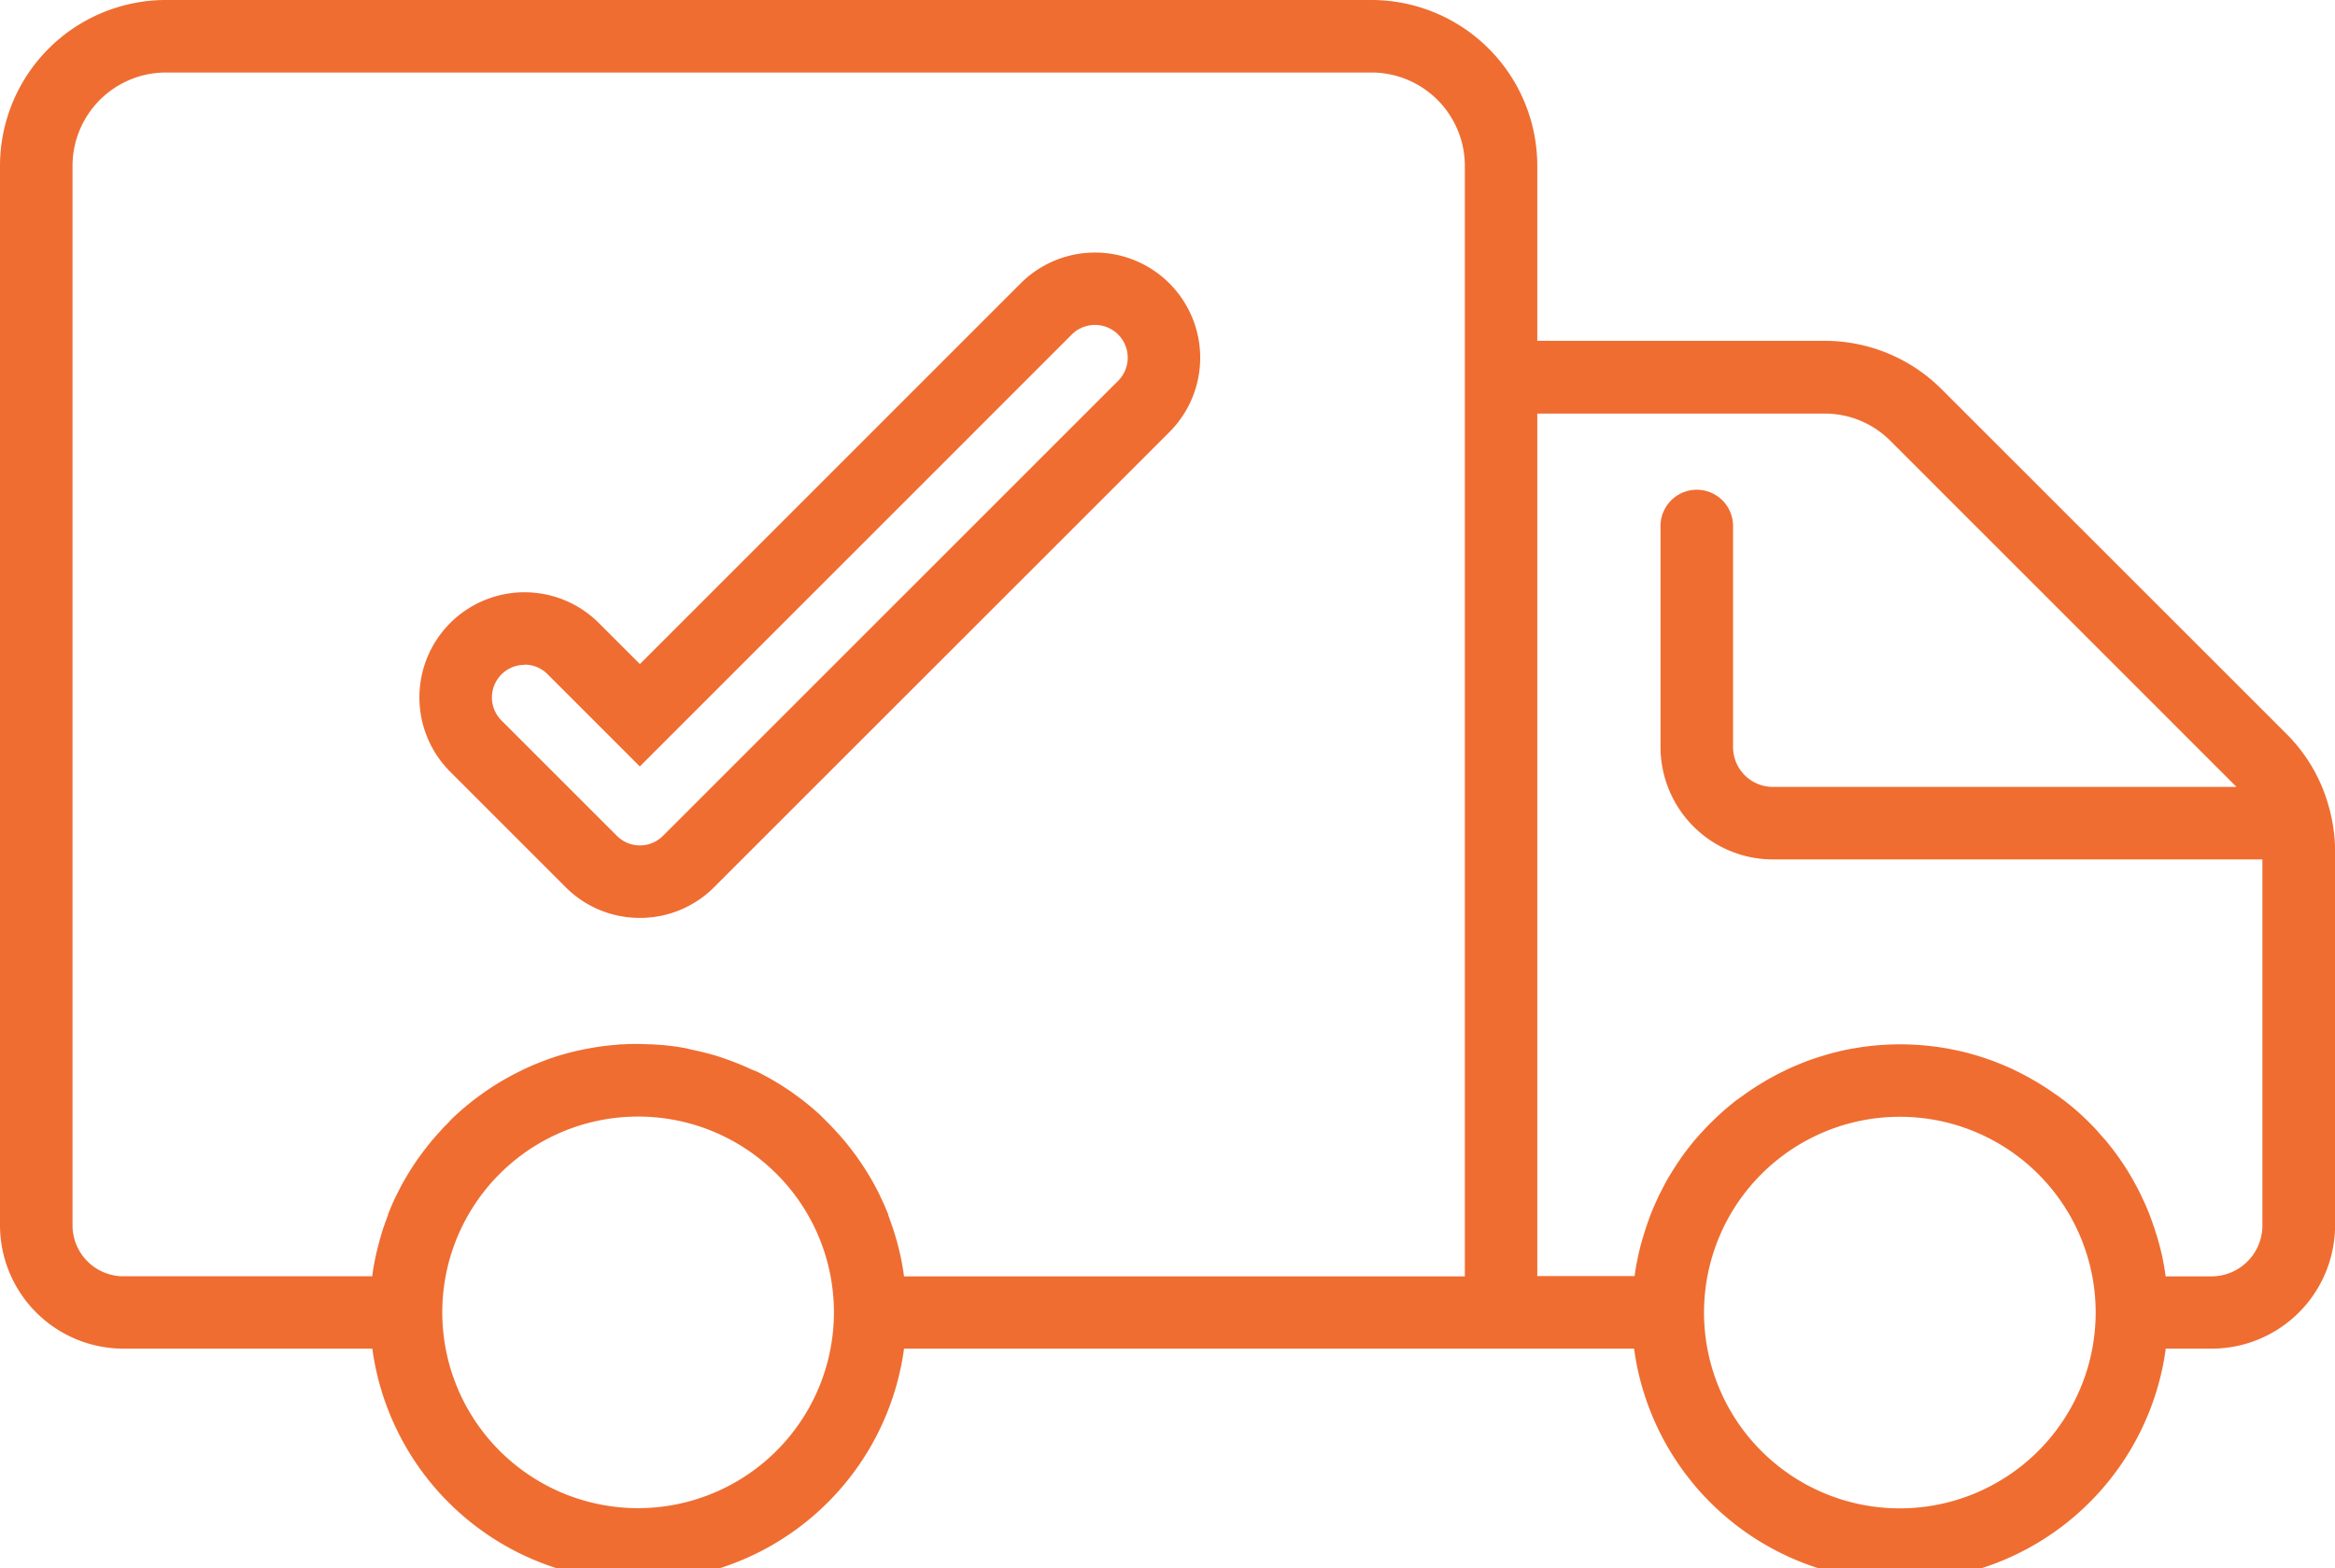 <svg xmlns="http://www.w3.org/2000/svg" xmlns:xlink="http://www.w3.org/1999/xlink" width="32.743" height="21.991" viewBox="0 0 32.743 21.991">
  <defs>
    <clipPath id="clip-path">
      <rect id="Rectangle_1921" data-name="Rectangle 1921" width="32.743" height="21.991" fill="#ef6d31"/>
    </clipPath>
  </defs>
  <g id="icon-home-delivery-available" transform="translate(0)">
    <g id="Group_429" data-name="Group 429" transform="translate(0)" clip-path="url(#clip-path)">
      <path id="Path_8829" data-name="Path 8829" d="M32.727,11.668a2.077,2.077,0,0,0-.041-.238c-.016-.072-.036-.142-.058-.212a0,0,0,0,1,0,0,2.287,2.287,0,0,0-.565-.925L27.229,5.461a2.316,2.316,0,0,0-1.646-.681H21.557V2.326A2.327,2.327,0,0,0,19.233,0H2.326A2.328,2.328,0,0,0,0,2.326V17.183a1.733,1.733,0,0,0,1.731,1.731h3.49a3.762,3.762,0,0,0,7.456,0H22.914a3.762,3.762,0,0,0,7.456,0h.644a1.732,1.732,0,0,0,1.73-1.731V11.939a2.182,2.182,0,0,0-.016-.27M8.948,21.151a2.746,2.746,0,1,1,2.746-2.746,2.748,2.748,0,0,1-2.746,2.746M20.541,17.9H12.676a.011.011,0,0,0,0-.005c-.007-.056-.016-.111-.026-.166s-.021-.113-.035-.169h0q-.015-.066-.034-.131c0-.016-.008-.033-.013-.049-.025-.093-.056-.183-.089-.273-.007-.022-.016-.045-.024-.066a.105.105,0,0,0,0-.01c-.015-.038-.031-.075-.047-.113s-.045-.1-.07-.153-.05-.1-.076-.148a3.829,3.829,0,0,0-.241-.385c-.015-.021-.029-.042-.045-.061a3.53,3.53,0,0,0-.256-.309c-.028-.032-.057-.062-.087-.092l-.031-.032c-.033-.033-.066-.065-.1-.1a3.635,3.635,0,0,0-.371-.3c-.024-.018-.049-.036-.074-.052a3.776,3.776,0,0,0-.444-.258L10.541,15c-.07-.033-.141-.064-.215-.093l-.085-.033c-.029-.01-.058-.021-.087-.031-.058-.02-.117-.039-.176-.055l-.089-.024-.09-.022-.108-.023L9.613,14.7a3.521,3.521,0,0,0-.376-.048c-.032,0-.063-.005-.1-.006-.064,0-.128-.005-.193-.005s-.129,0-.193.005c-.033,0-.064,0-.1.006a3.521,3.521,0,0,0-.376.048l-.076.014-.108.023-.091.022-.089.024c-.059.016-.118.035-.176.055-.029.009-.058.02-.087.031l-.085.033c-.073.028-.144.06-.215.093l-.065.032a3.776,3.776,0,0,0-.444.258c-.025.016-.05.034-.074.052a3.635,3.635,0,0,0-.371.3c-.035.031-.068.063-.1.1l-.031.032c-.031.029-.059.06-.087.092a3.53,3.53,0,0,0-.256.309c-.015.019-.029.04-.045.061a3.829,3.829,0,0,0-.241.385c-.026.049-.052.1-.076.148s-.048.1-.07.153-.032.075-.047.113a.105.105,0,0,0,0,.01c-.008.021-.017.044-.024.066-.034.089-.064.18-.089.273-.005.016-.009.033-.013.049q-.018.066-.034.131h0c-.013.056-.024.112-.035.169s-.019.11-.026.166a.011.011,0,0,0,0,.005H1.731a.715.715,0,0,1-.714-.714V2.326A1.31,1.31,0,0,1,2.326,1.017H19.233a1.31,1.31,0,0,1,1.308,1.309Zm6.1,3.254a2.746,2.746,0,1,1,2.746-2.746,2.748,2.748,0,0,1-2.746,2.746m5.084-3.968a.714.714,0,0,1-.713.714h-.644q-.011-.085-.027-.171c-.01-.057-.021-.113-.035-.169h0q-.015-.066-.034-.131c-.01-.038-.02-.076-.033-.113s-.022-.075-.036-.112-.022-.065-.035-.1-.018-.051-.028-.076-.031-.075-.047-.113-.027-.062-.042-.093-.018-.04-.028-.06c-.024-.05-.05-.1-.076-.148s-.059-.106-.09-.158a0,0,0,0,1,0,0c-.028-.047-.058-.093-.087-.137-.008-.012-.016-.024-.025-.036-.028-.043-.059-.085-.089-.126l0,0c-.036-.048-.072-.094-.109-.139s-.089-.1-.136-.156c-.031-.034-.062-.067-.095-.1s-.044-.045-.067-.066a.048.048,0,0,0-.01-.01l-.047-.044-.019-.018c-.052-.048-.107-.094-.162-.138-.031-.025-.062-.05-.094-.073s-.064-.048-.1-.071c-.059-.043-.12-.083-.182-.122-.036-.022-.072-.045-.11-.066s-.074-.043-.112-.063-.076-.04-.115-.059L28.234,15c-.1-.047-.2-.088-.3-.126l-.084-.029c-.059-.02-.119-.039-.179-.056s-.118-.033-.177-.046-.122-.026-.184-.038l-.084-.014a3.79,3.79,0,0,0-1.161,0l-.084.014c-.062.011-.123.023-.184.038s-.118.028-.177.046-.12.036-.179.056l-.084.029c-.1.038-.2.079-.3.126l-.065.032c-.039.019-.077.039-.115.059s-.075.041-.112.063-.074.044-.11.066c-.062.039-.123.079-.182.122-.033.023-.065.047-.1.071s-.063.048-.094.073a3.588,3.588,0,0,0-.27.242c-.029.028-.058.057-.085.086-.062.065-.122.132-.18.2-.037.046-.073.092-.109.139l0,0c-.031.041-.061.083-.089.126-.009.011-.017.023-.025.036-.029.045-.059.091-.087.137a0,0,0,0,1,0,0c-.032.052-.061.1-.091.158s-.052.1-.076.148c-.01.02-.019.04-.028.06s-.028.061-.042.093-.032.075-.047.113-.019.051-.028.076-.023.064-.035.1-.024.074-.036.112-.022.075-.033.113-.023.087-.034.131h0c-.013.056-.024.112-.035.169s-.02.114-.027.171H21.557V5.8h4.026a1.3,1.3,0,0,1,.927.384l4.832,4.832.019.02h-6.5a.56.56,0,0,1-.559-.559v-3.1a.508.508,0,0,0-1.017,0v3.1a1.578,1.578,0,0,0,1.576,1.576h6.864Z" fill="#ef6d31"/>
      <path id="Path_8830" data-name="Path 8830" d="M60.937,44.182a1.464,1.464,0,0,1-1.042-.432l-1.618-1.618a1.474,1.474,0,0,1,2.085-2.085l.575.575,5.339-5.339a1.475,1.475,0,0,1,2.086,2.086L61.979,43.75a1.464,1.464,0,0,1-1.042.432m-1.617-3.549a.457.457,0,0,0-.324.78l1.618,1.618a.457.457,0,0,0,.647,0l6.382-6.381A.458.458,0,0,0,66.994,36l-6.058,6.058-1.294-1.294a.454.454,0,0,0-.323-.134" transform="translate(-51.964 -31.309)" fill="#ef6d31"/>
    </g>
  </g>
</svg>
